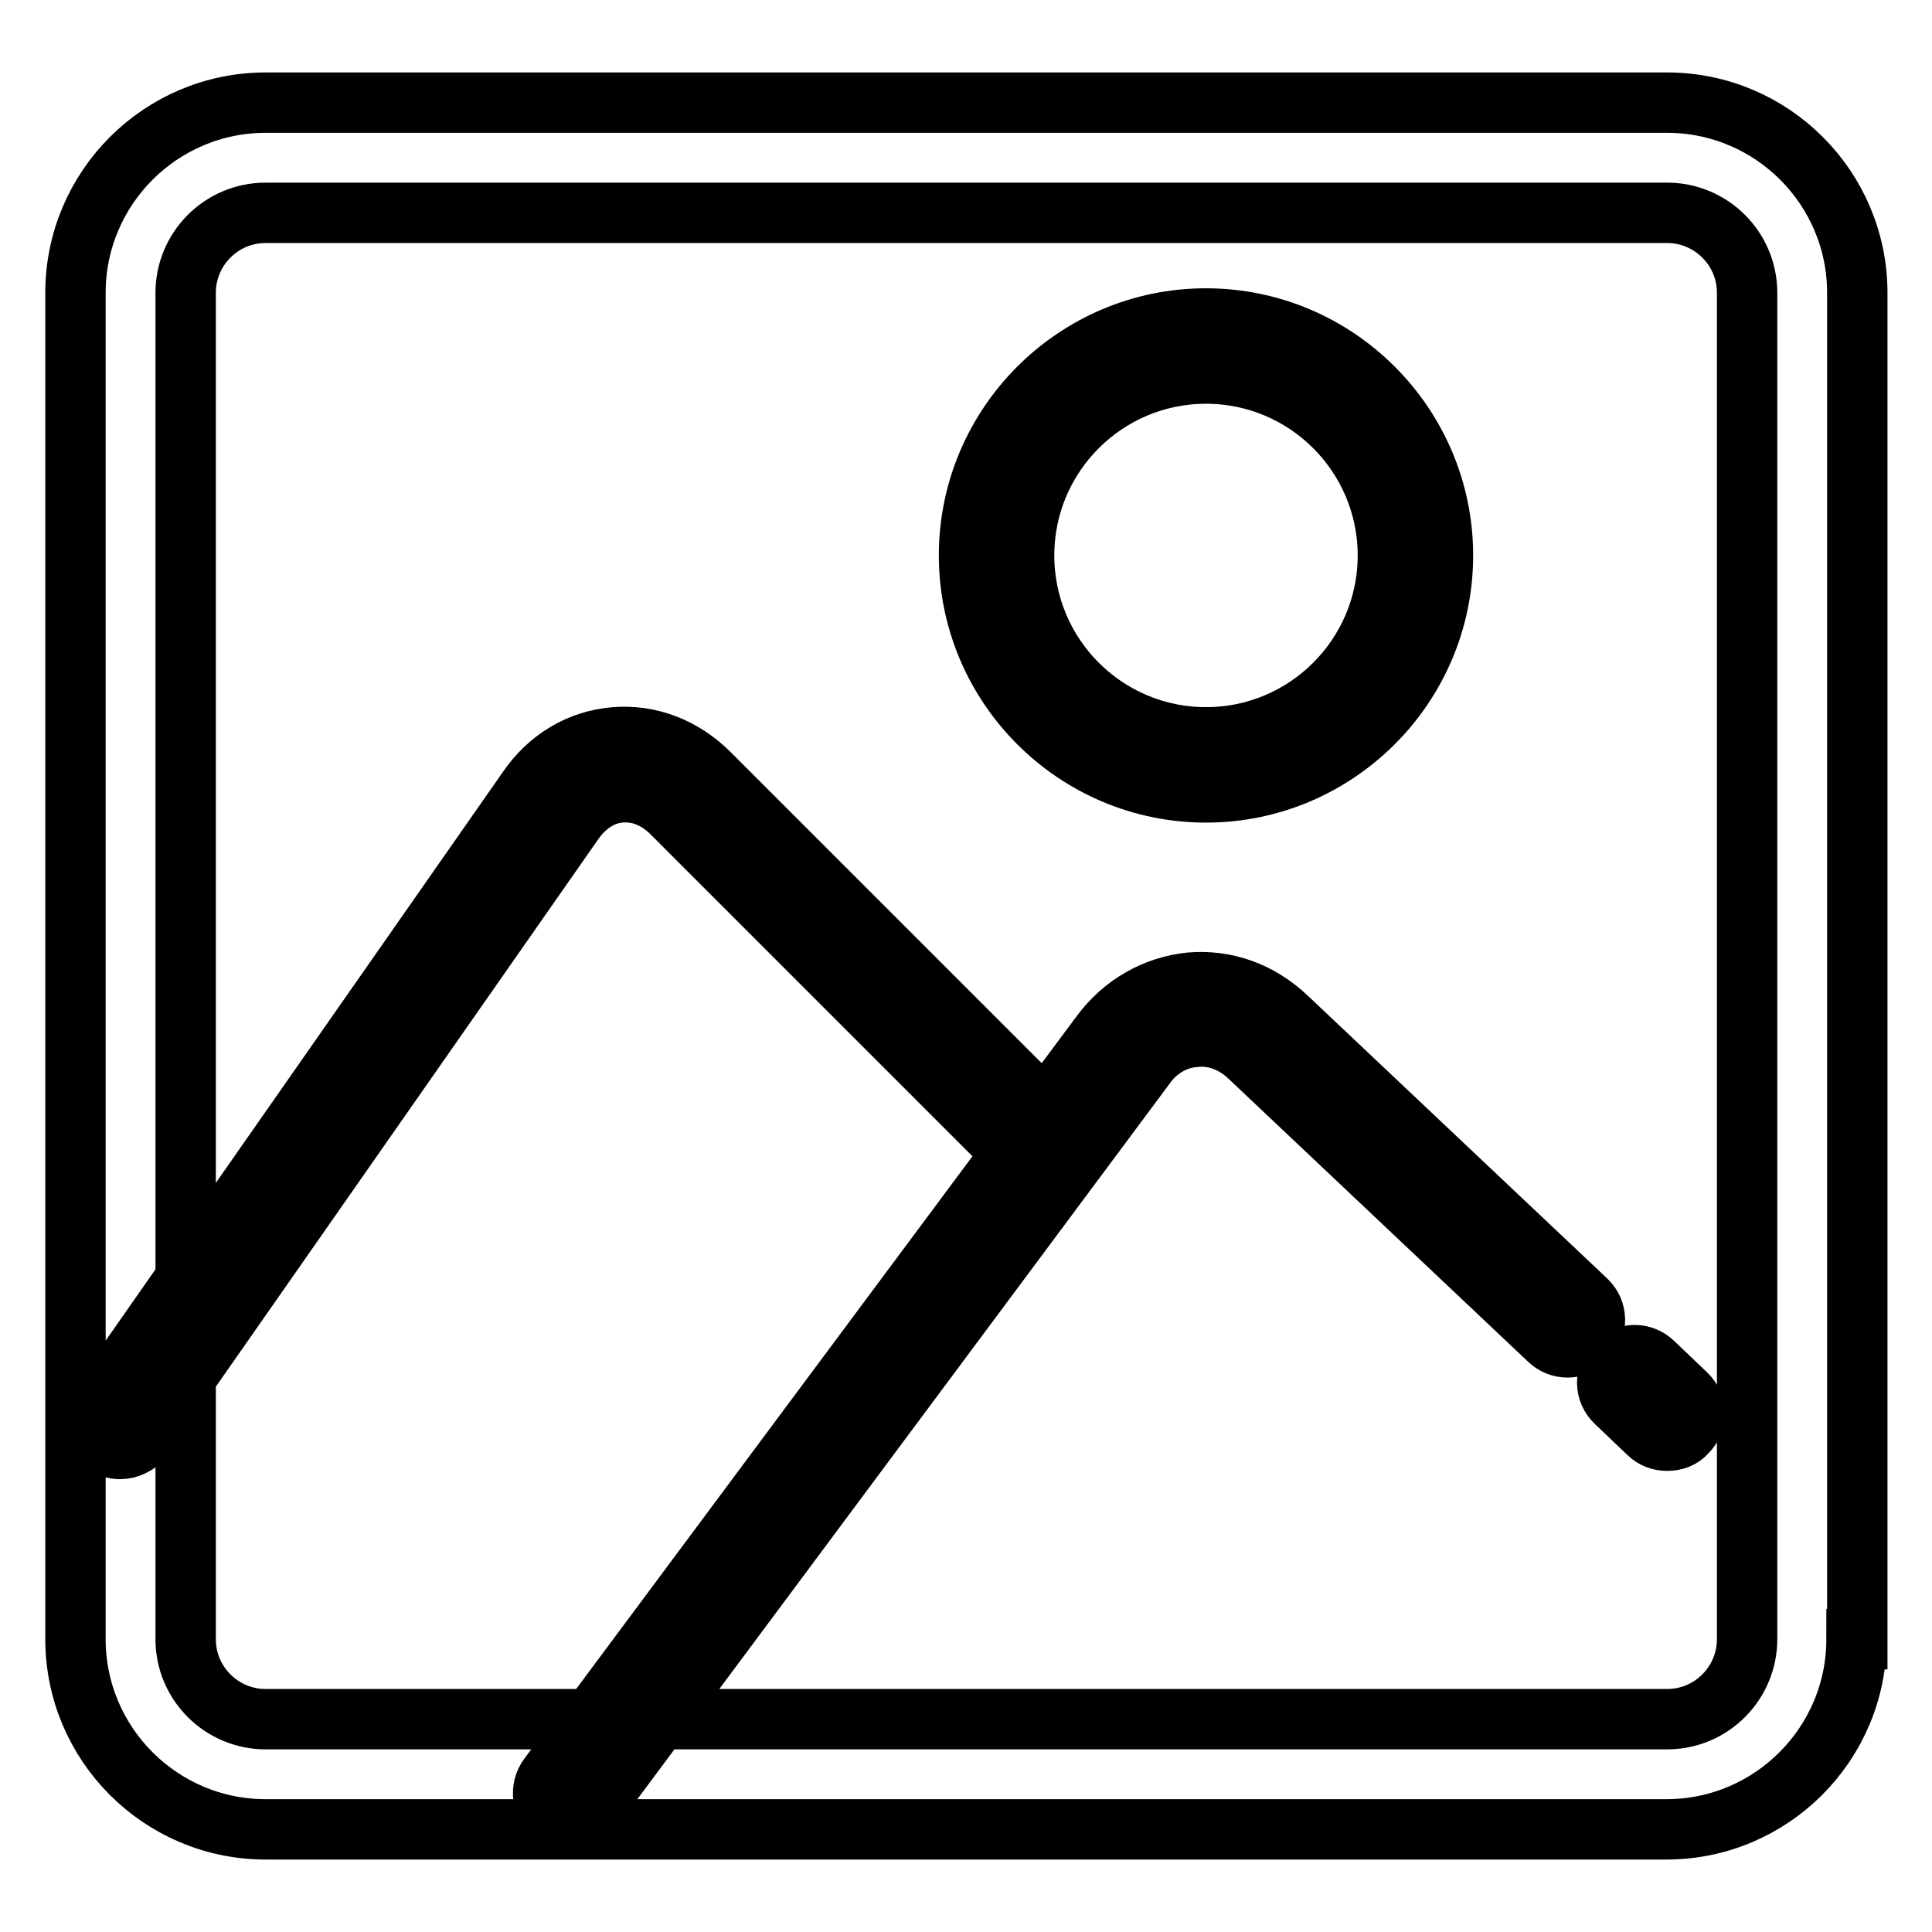 <?xml version="1.0" encoding="utf-8"?>
<!-- Svg Vector Icons : http://www.onlinewebfonts.com/icon -->
<!DOCTYPE svg PUBLIC "-//W3C//DTD SVG 1.1//EN" "http://www.w3.org/Graphics/SVG/1.1/DTD/svg11.dtd">
<svg version="1.1" xmlns="http://www.w3.org/2000/svg" xmlns:xlink="http://www.w3.org/1999/xlink" x="0px" y="0px" viewBox="0 0 256 256" enable-background="new 0 0 256 256" xml:space="preserve">
<g> <path stroke-width="8" fill-opacity="0" stroke="#000000"  d="M246,217.2c0,13.9-11.3,25.2-25.2,25.2H35.2c-13.9,0-25.2-11.3-25.2-25.2V38.8c0-13.9,11.3-25.2,25.2-25.2 h185.7c13.9,0,25.2,11.3,25.2,25.2V217.2z M231.5,38.8c0-5.9-4.8-10.6-10.6-10.6H35.2c-5.9,0-10.6,4.8-10.6,10.6v178.4 c0,5.9,4.8,10.6,10.6,10.6h185.7c5.9,0,10.6-4.8,10.6-10.6V38.8z M15.9,192c-0.7,0-1.4-0.2-2.1-0.7c-1.6-1.1-2-3.4-0.9-5.1l57-81.6 c2.8-4.1,6.9-6.5,11.5-6.9c4.6-0.4,9.1,1.3,12.6,4.8l46.9,46.9c1.4,1.4,1.4,3.7,0,5.1c-1.4,1.4-3.7,1.4-5.1,0L89,107.7 c-2-2-4.4-2.9-6.8-2.7c-2.4,0.2-4.6,1.6-6.2,3.9l-57,81.6C18.2,191.4,17.1,192,15.9,192z M220.9,190.9c-0.9,0-1.8-0.3-2.5-1 l-4.3-4.1c-1.5-1.4-1.5-3.7-0.1-5.1c1.4-1.5,3.7-1.5,5.1-0.1l4.3,4.1c1.5,1.4,1.5,3.7,0.1,5.1C222.8,190.6,221.9,190.9,220.9,190.9 z M75.6,241.2c-0.8,0-1.5-0.2-2.2-0.7c-1.6-1.2-1.9-3.5-0.7-5.1l73.2-98.4c2.9-3.9,7.1-6.3,11.8-6.8c4.7-0.4,9.2,1.2,12.8,4.6 l39.7,37.5c1.5,1.4,1.5,3.7,0.1,5.1c-1.4,1.5-3.7,1.5-5.1,0.1l-39.7-37.5c-2-1.9-4.6-2.9-7.2-2.6c-2.6,0.2-5,1.6-6.6,3.9 l-73.2,98.4C77.8,240.7,76.7,241.2,75.6,241.2z M159.8,105c-17.3,0-31.4-14.1-31.4-31.4s14.1-31.4,31.4-31.4 c17.3,0,31.4,14.1,31.4,31.4C191.2,90.9,177.1,105,159.8,105z M159.8,49.5c-13.3,0-24.1,10.8-24.1,24.1s10.8,24.1,24.1,24.1 c13.3,0,24.1-10.8,24.1-24.1S173.1,49.5,159.8,49.5z"/></g>
</svg>